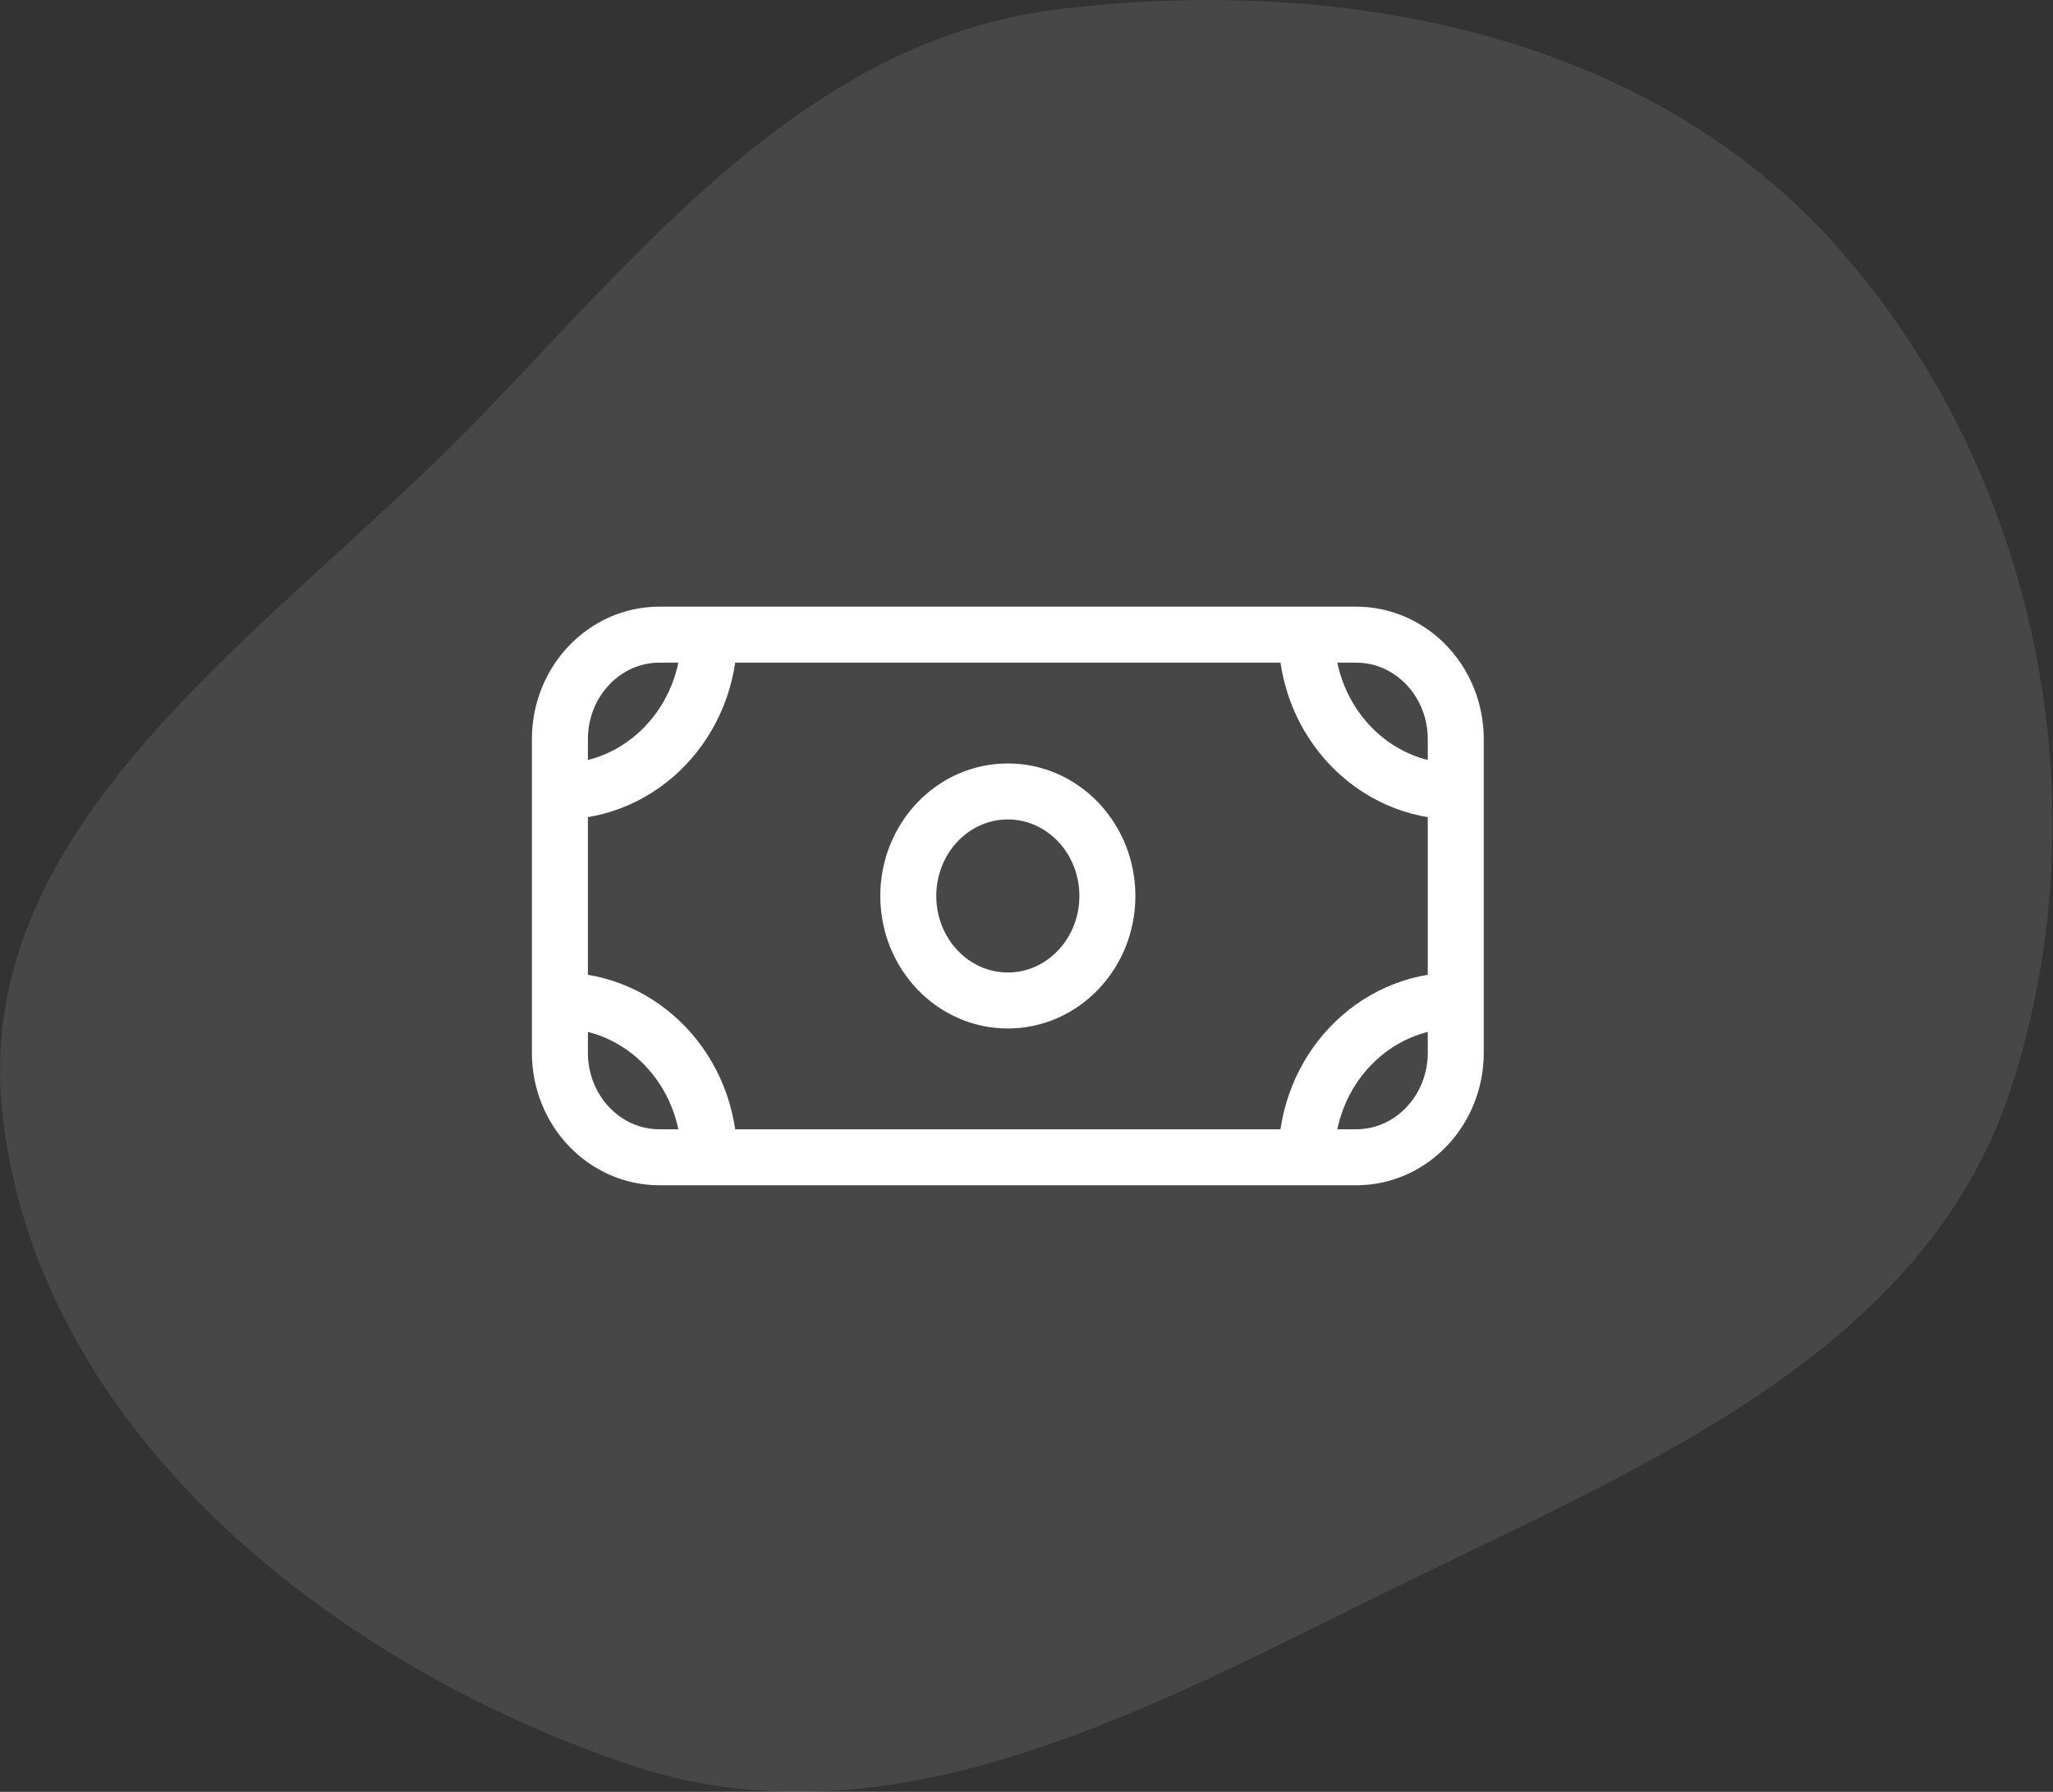 <svg width="55" height="48" viewBox="0 0 55 48" fill="none" xmlns="http://www.w3.org/2000/svg">
<rect x="0" y="0" width="55" height="48" fill="#333333" stroke="none"/>
<path fill-rule="evenodd" clip-rule="evenodd" d="M28.38 0.245C35.981 -0.674 44.184 0.903 49.252 6.651C54.578 12.69 56.376 21.497 53.875 29.156C51.583 36.174 44.188 39.193 37.566 42.435C30.869 45.713 23.934 49.653 16.869 47.273C8.818 44.561 0.965 38.263 0.061 29.802C-0.789 21.849 7.468 16.806 12.997 11.036C17.558 6.276 21.842 1.036 28.38 0.245Z" fill="white" fill-opacity="0.1"/>
<path d="M39 21.201C36.791 21.201 35 19.321 35 17.001M15 21.201C17.209 21.201 19 19.321 19 17.001M39 26.801C36.791 26.801 35 28.681 35 31.001M15 26.801C17.209 26.801 19 28.681 19 31.001M17.667 17.001H36.333C37.806 17.001 39 18.255 39 19.801V28.201C39 29.747 37.806 31.001 36.333 31.001H17.667C16.194 31.001 15 29.747 15 28.201V19.801C15 18.255 16.194 17.001 17.667 17.001ZM29.667 24.001C29.667 25.547 28.473 26.801 27 26.801C25.527 26.801 24.333 25.547 24.333 24.001C24.333 22.455 25.527 21.201 27 21.201C28.473 21.201 29.667 22.455 29.667 24.001Z" stroke="white" stroke-width="1.5" stroke-linecap="round" stroke-linejoin="round"/>
</svg>
